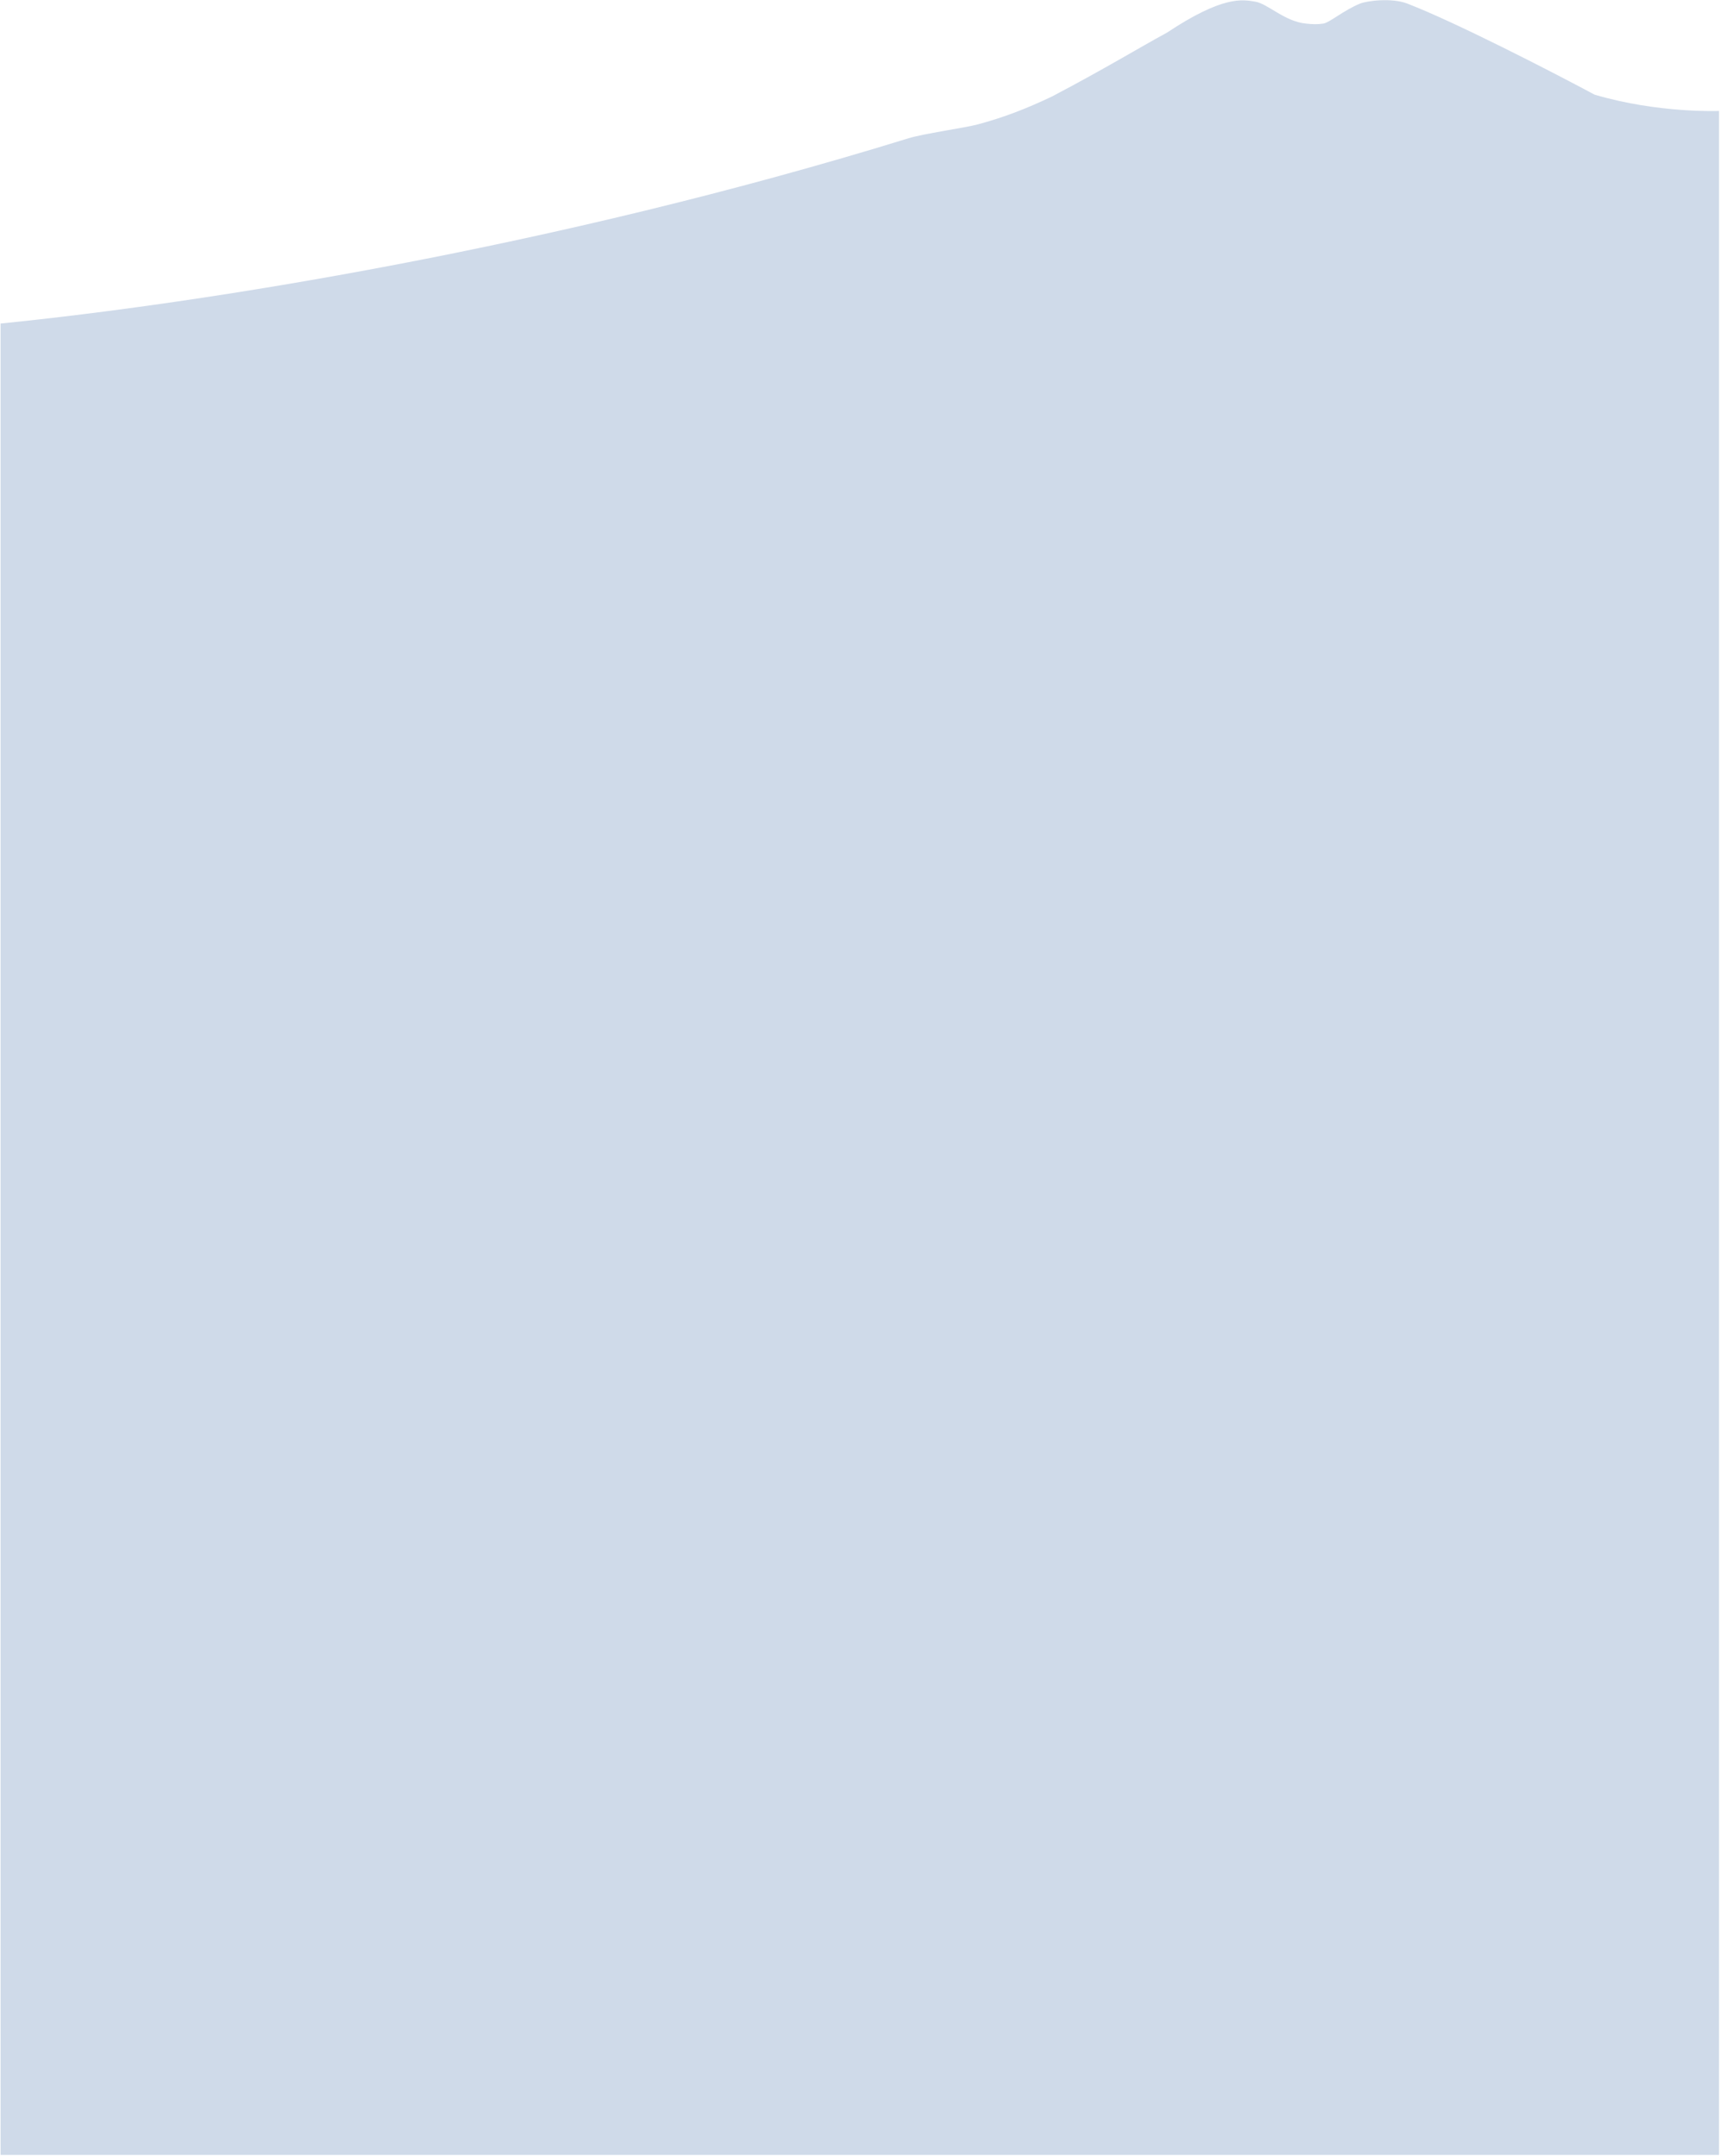 <?xml version="1.0" encoding="UTF-8"?> <svg xmlns="http://www.w3.org/2000/svg" width="1427" height="1789" viewBox="0 0 1427 1789" fill="none"> <path d="M1426.19 108.37V92.053C1426.19 92.053 1375.99 94.196 1322.99 78.555C1285.37 58.413 1207.15 18.258 1167.59 2.977C1154.46 -2.092 1133.83 0.732 1128.37 2.977C1114.47 8.691 1103.14 18.824 1097.71 19.595C1092.27 20.365 1089.12 20.111 1083.65 19.595C1065.76 17.904 1051.91 3.085 1041.4 1.369C1030.89 -0.347 1014.83 -3.92 968.102 27.127C945.056 39.611 916.889 56.895 873.037 79.941C850.632 90.617 832.287 97.561 810.981 103.277C800.644 106.051 766.053 110.928 753.759 114.722C458.07 205.979 167.316 251.647 0.475 268.44V1788.02H1426.19V108.37Z" fill="#CFDAE9"></path> </svg> 